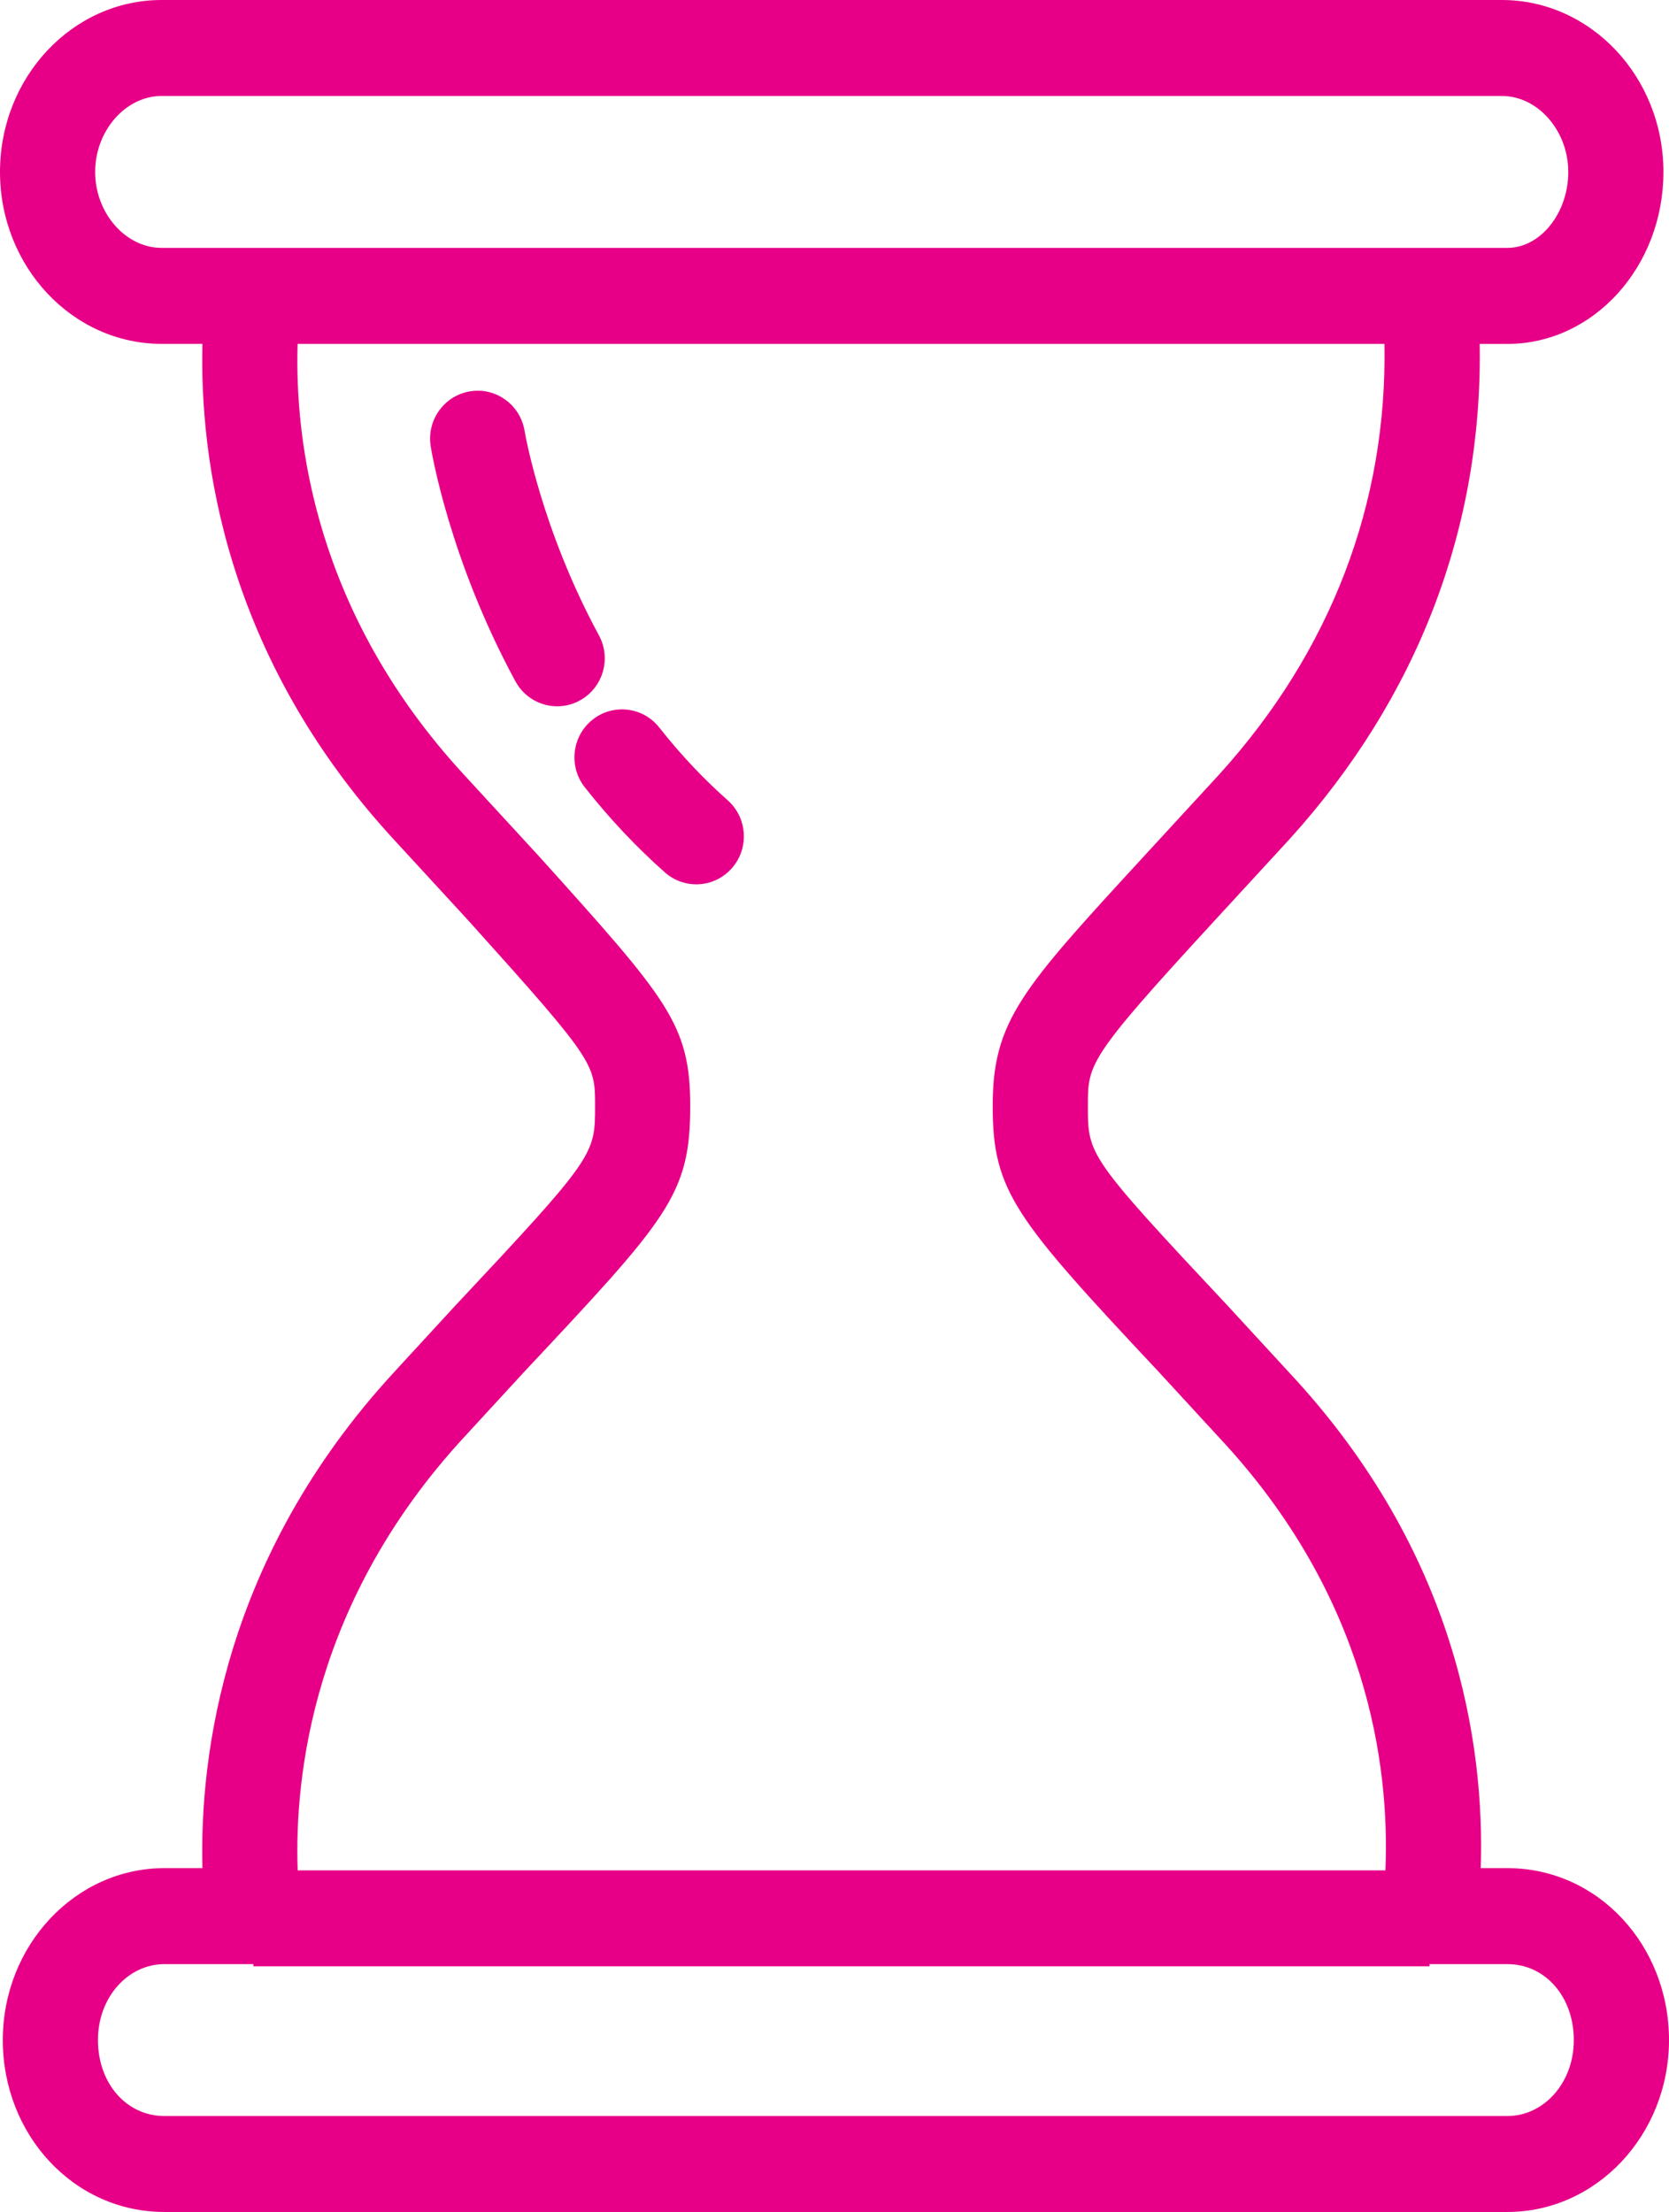 <?xml version="1.0" encoding="UTF-8"?>
<svg xmlns="http://www.w3.org/2000/svg" width="123" height="163" viewBox="0 0 123 163" fill="none">
  <path d="M111.092 137.663H109.126C109.423 128.542 107.36 114.367 95.014 101.147L90.483 96.225C80.173 85.226 80.173 85.086 80.173 81.503C80.173 78.389 80.173 77.989 89.484 67.87L95.034 61.837C104.474 51.418 109.277 38.87 109.048 25.343H111.093C117.434 25.343 122.59 19.659 122.59 12.673C122.59 5.687 117.247 0 110.682 0H11.908C5.343 0 0 5.684 0 12.67C0 19.655 5.343 25.339 11.908 25.339H14.92C14.708 33.661 16.512 48.266 29.012 61.851C31.061 64.08 32.906 66.086 34.519 67.837L34.679 68.015C43.855 78.213 43.855 78.399 43.855 81.499C43.855 85.082 43.855 85.222 33.52 96.246L29.012 101.146C16.512 114.734 14.707 129.339 14.918 137.661H12.114C5.548 137.661 0.206 143.345 0.206 150.329C0.206 157.313 5.437 162.998 12.114 162.998H111.092C117.657 162.998 123 157.314 123 150.329C123 143.343 117.769 137.661 111.092 137.661V137.663ZM11.908 18.266C9.254 18.266 7.013 15.703 7.013 12.67C7.013 9.636 9.256 7.072 11.908 7.072H110.682C113.336 7.072 115.577 9.634 115.577 12.67C115.577 15.705 113.522 18.266 111.092 18.266H11.908ZM34.154 105.957L38.639 101.083C49.24 89.776 50.868 88.039 50.868 81.501C50.868 75.484 49.189 73.618 39.873 63.264L39.684 63.056C38.044 61.274 36.201 59.27 34.152 57.043C23.192 45.132 21.714 32.429 21.933 25.341H102.028C102.246 37.081 98.077 47.99 89.873 57.044L84.34 63.058C75.305 72.878 73.158 75.214 73.158 81.503C73.158 87.792 74.788 89.778 85.365 101.061L89.89 105.979C100.764 117.622 102.425 130.027 102.101 137.827H21.938C21.691 130.772 23.108 117.964 34.152 105.959L34.154 105.957ZM111.093 155.927H12.114C9.323 155.927 7.219 153.522 7.219 150.33C7.219 147.139 9.462 144.734 12.114 144.734H18.671V144.897H105.353V144.734H111.09C113.881 144.734 115.985 147.139 115.985 150.33C115.985 153.522 113.743 155.927 111.09 155.927H111.093Z" fill="#E70087"></path>
  <path d="M53.951 63.96C55.227 62.492 55.083 60.259 53.627 58.97C51.833 57.381 50.135 55.578 48.587 53.61C47.383 52.081 45.178 51.826 43.66 53.039C42.144 54.253 41.89 56.477 43.093 58.008C44.903 60.307 46.891 62.42 49.002 64.288C49.668 64.877 50.492 65.166 51.312 65.166C52.287 65.166 53.256 64.757 53.949 63.96H53.951Z" fill="#E70087"></path>
  <path d="M44.137 46.812C39.887 38.974 38.687 31.897 38.663 31.763C38.355 29.838 36.558 28.527 34.647 28.837C32.735 29.146 31.433 30.96 31.741 32.889C31.794 33.224 33.104 41.209 37.985 50.207C38.623 51.382 39.825 52.047 41.064 52.047C41.632 52.047 42.209 51.907 42.743 51.611C44.443 50.675 45.066 48.526 44.137 46.812Z" fill="#E70087"></path>
</svg>
